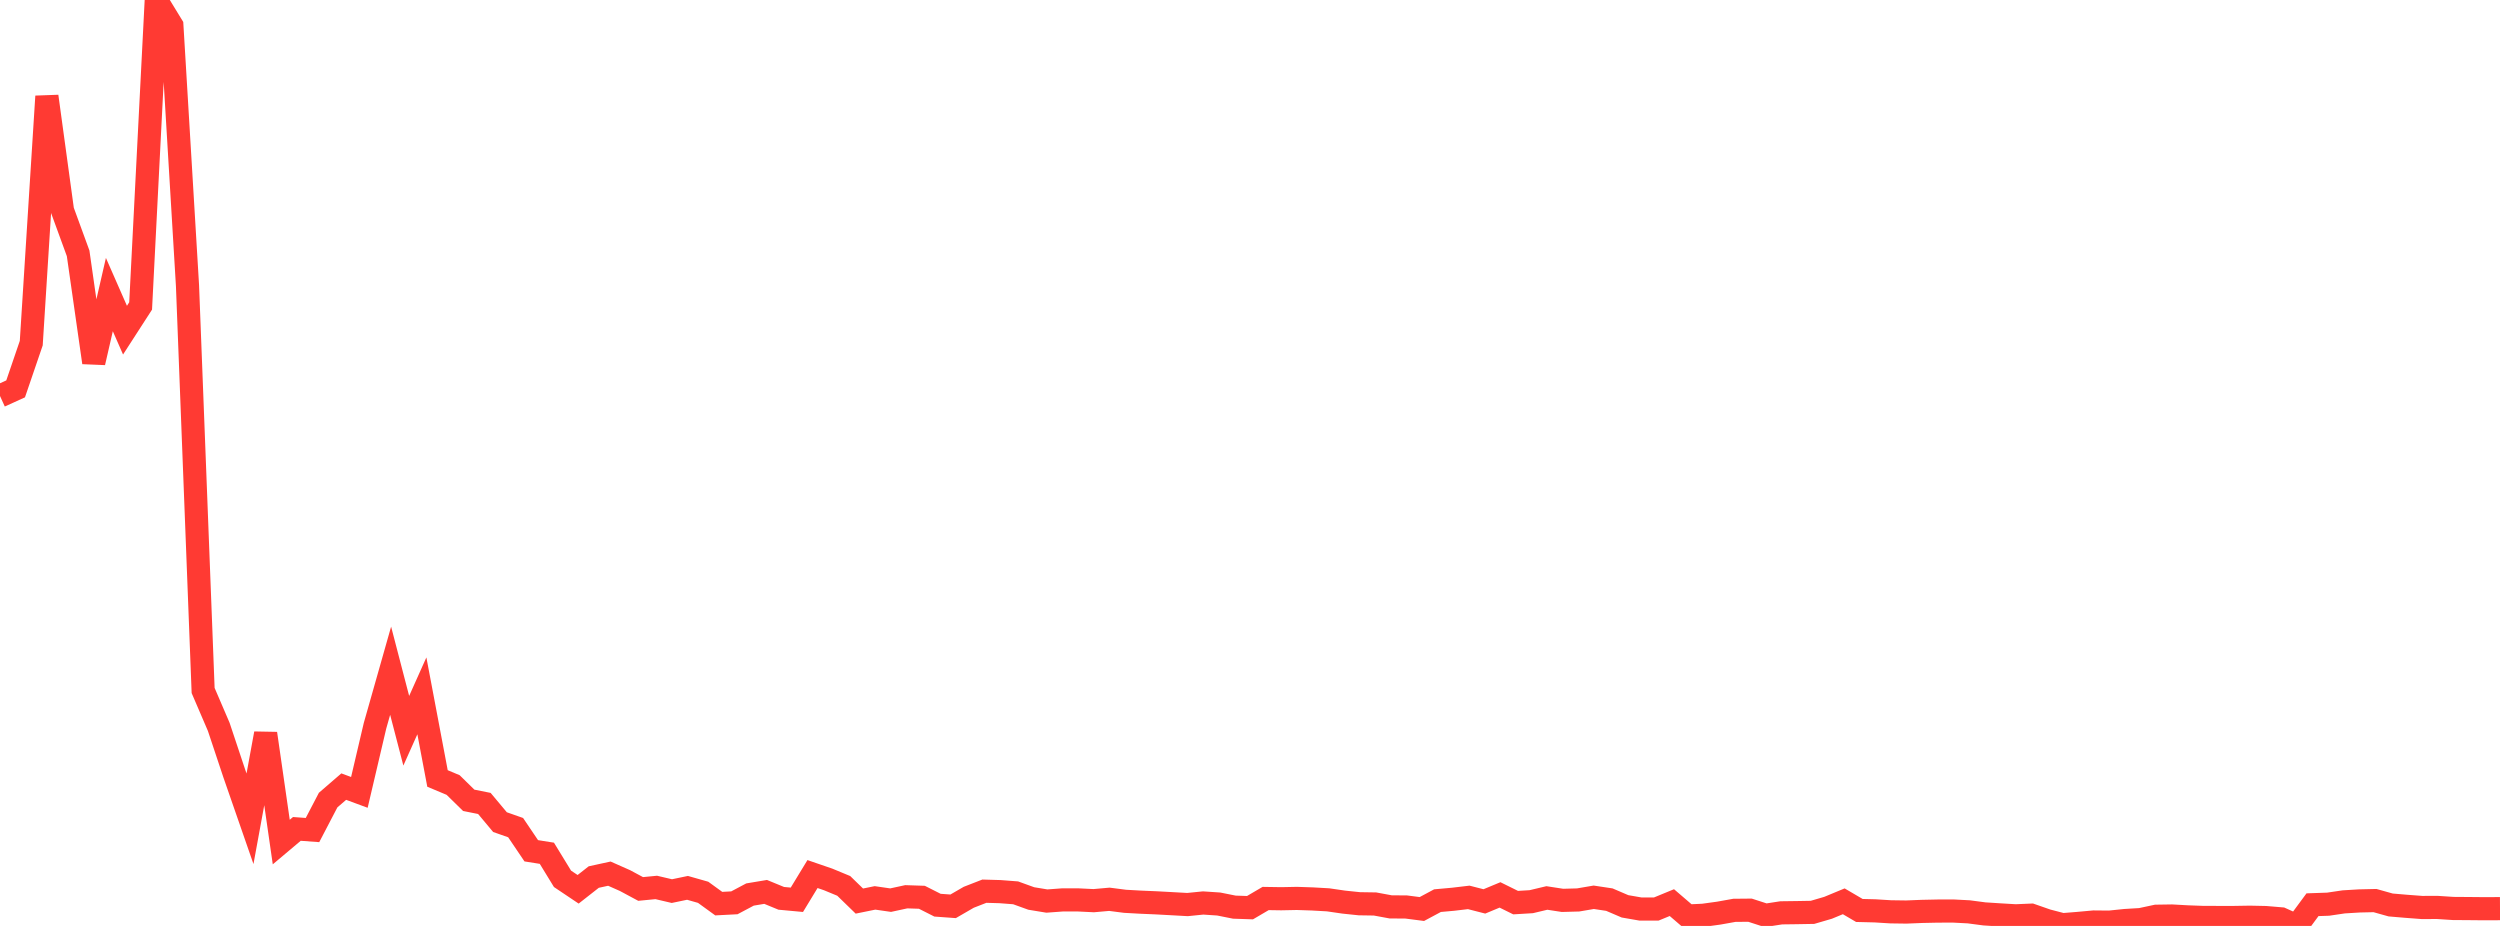 <?xml version="1.0" standalone="no"?>
<!DOCTYPE svg PUBLIC "-//W3C//DTD SVG 1.1//EN" "http://www.w3.org/Graphics/SVG/1.1/DTD/svg11.dtd">

<svg width="135" height="50" viewBox="0 0 135 50" preserveAspectRatio="none" 
  xmlns="http://www.w3.org/2000/svg"
  xmlns:xlink="http://www.w3.org/1999/xlink">


<polyline points="0.0, 21.383 0.844, 20.999 1.688, 18.529 2.531, 5.201 3.375, 11.37 4.219, 13.68 5.062, 19.577 5.906, 15.907 6.75, 17.829 7.594, 16.522 8.438, 0.0 9.281, 1.379 10.125, 15.428 10.969, 37.287 11.812, 39.25 12.656, 41.783 13.5, 44.214 14.344, 39.61 15.188, 45.471 16.031, 44.761 16.875, 44.823 17.719, 43.205 18.562, 42.477 19.406, 42.789 20.25, 39.193 21.094, 36.219 21.938, 39.461 22.781, 37.576 23.625, 42.037 24.469, 42.391 25.312, 43.217 26.156, 43.386 27.0, 44.395 27.844, 44.692 28.688, 45.942 29.531, 46.076 30.375, 47.456 31.219, 48.022 32.062, 47.361 32.906, 47.177 33.75, 47.551 34.594, 48.004 35.438, 47.922 36.281, 48.12 37.125, 47.944 37.969, 48.184 38.812, 48.796 39.656, 48.752 40.5, 48.304 41.344, 48.163 42.188, 48.51 43.031, 48.588 43.875, 47.199 44.719, 47.489 45.562, 47.838 46.406, 48.658 47.25, 48.486 48.094, 48.608 48.938, 48.425 49.781, 48.453 50.625, 48.88 51.469, 48.941 52.312, 48.453 53.156, 48.124 54.0, 48.148 54.844, 48.213 55.688, 48.518 56.531, 48.657 57.375, 48.595 58.219, 48.595 59.062, 48.636 59.906, 48.561 60.75, 48.67 61.594, 48.717 62.438, 48.753 63.281, 48.799 64.125, 48.846 64.969, 48.761 65.812, 48.817 66.656, 48.986 67.5, 49.014 68.344, 48.519 69.188, 48.532 70.031, 48.515 70.875, 48.543 71.719, 48.591 72.562, 48.714 73.406, 48.802 74.25, 48.815 75.094, 48.971 75.938, 48.978 76.781, 49.087 77.625, 48.635 78.469, 48.559 79.312, 48.459 80.156, 48.676 81.0, 48.325 81.844, 48.742 82.688, 48.691 83.531, 48.49 84.375, 48.62 85.219, 48.597 86.062, 48.453 86.906, 48.58 87.75, 48.942 88.594, 49.089 89.438, 49.088 90.281, 48.741 91.125, 49.465 91.969, 49.425 92.812, 49.309 93.656, 49.158 94.5, 49.15 95.344, 49.423 96.188, 49.293 97.031, 49.282 97.875, 49.267 98.719, 49.02 99.562, 48.67 100.406, 49.165 101.25, 49.186 102.094, 49.238 102.938, 49.25 103.781, 49.216 104.625, 49.198 105.469, 49.195 106.312, 49.239 107.156, 49.35 108.0, 49.404 108.844, 49.454 109.688, 49.418 110.531, 49.712 111.375, 49.933 112.219, 49.865 113.062, 49.788 113.906, 49.796 114.75, 49.709 115.594, 49.658 116.438, 49.477 117.281, 49.464 118.125, 49.511 118.969, 49.542 119.812, 49.544 120.656, 49.544 121.5, 49.53 122.344, 49.548 123.188, 49.619 124.031, 50.0 124.875, 48.855 125.719, 48.826 126.562, 48.701 127.406, 48.65 128.25, 48.631 129.094, 48.868 129.938, 48.94 130.781, 49.004 131.625, 49.002 132.469, 49.057 133.312, 49.063 134.156, 49.071 135.0, 49.067" fill="none" stroke="#ff3a33" stroke-width="1.25"/>

</svg>